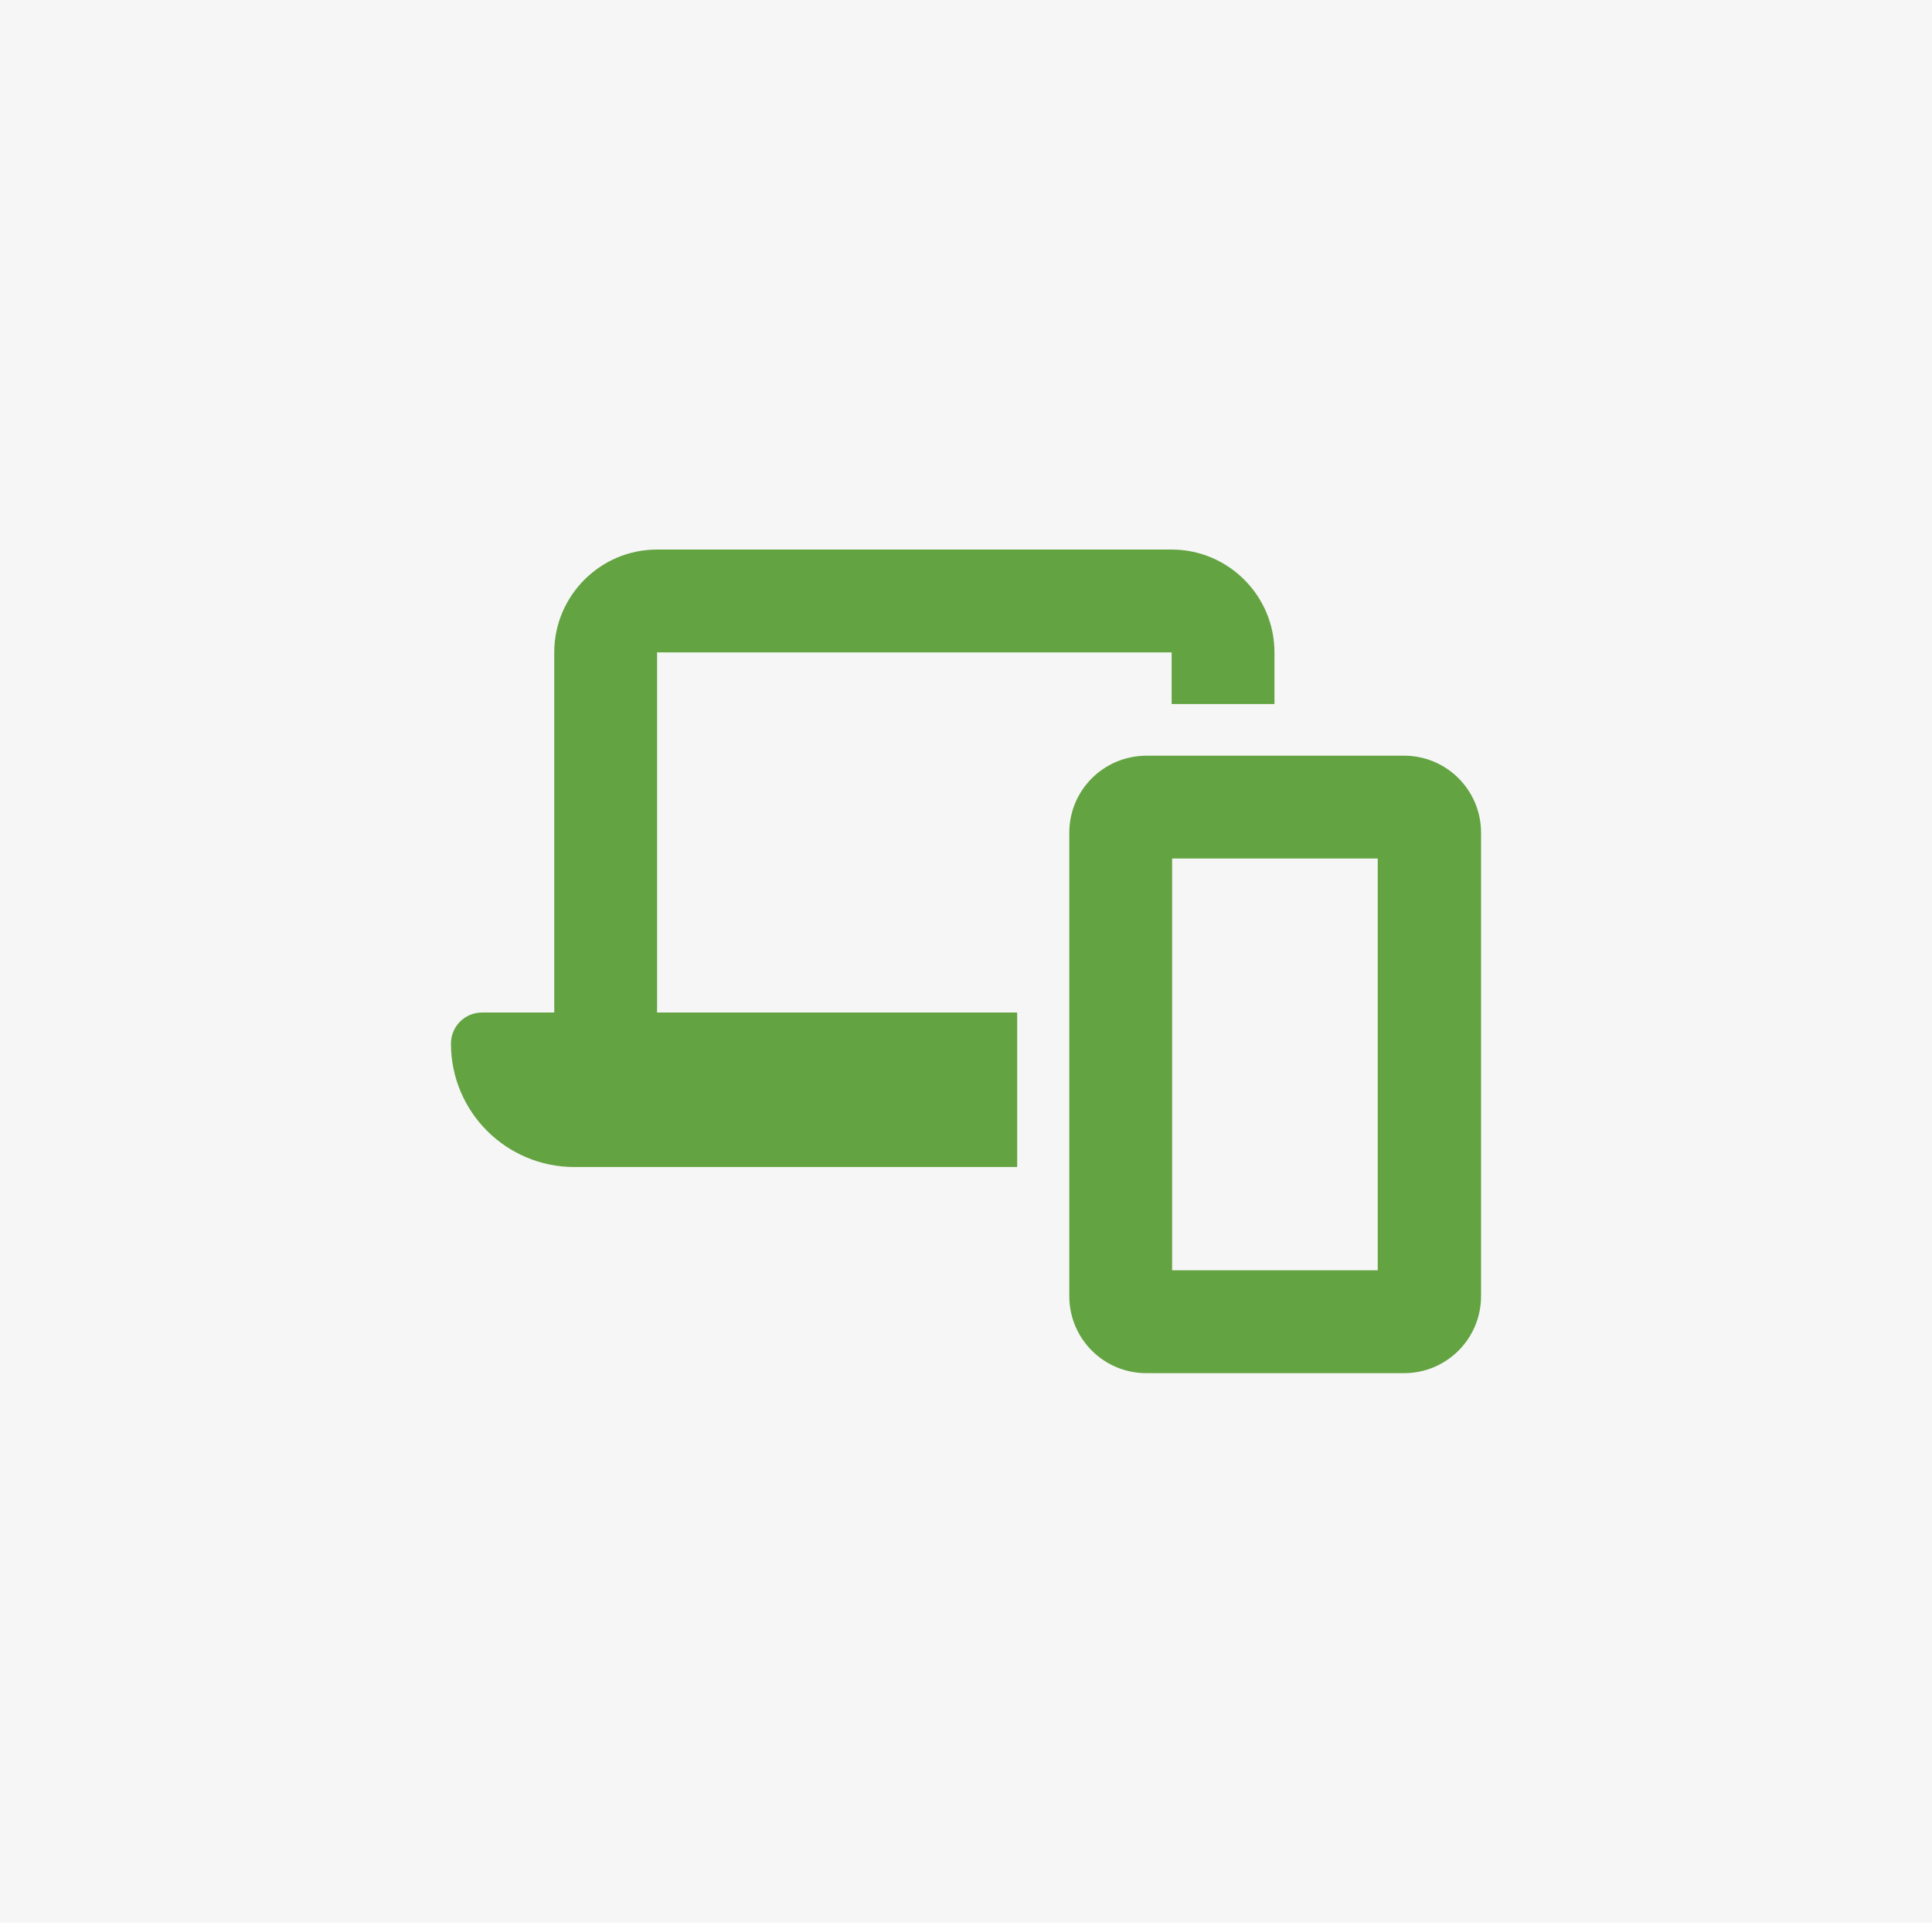 <?xml version="1.0" encoding="UTF-8"?> <svg xmlns="http://www.w3.org/2000/svg" xmlns:xlink="http://www.w3.org/1999/xlink" version="1.1" id="Layer_1" x="0px" y="0px" viewBox="0 0 404 402" style="enable-background:new 0 0 404 402;" xml:space="preserve"> <style type="text/css"> .st0{fill:#F6F6F6;} .st1{fill:#63A341;} </style> <rect class="st0" width="404" height="402"></rect> <path class="st1" d="M137.4,114.9c-11.9,0-21.5,9.7-21.5,21.5v75.3h-15.1c-3.6,0-6.5,2.9-6.5,6.5c0,14.3,11.6,25.8,25.8,25.8h92.6 v-32.3h-75.3v-75.3H245v10.8h21.5v-10.8c0-11.9-9.7-21.5-21.5-21.5C245,114.9,137.4,114.9,137.4,114.9z M245.1,265.6v-86.1h43v86.1 H245.1z M223.6,174.1V271c0,8.9,7.2,16.1,16.1,16.1h53.9c8.9,0,16.1-7.2,16.1-16.1v-96.9c0-8.9-7.2-16.1-16.1-16.1h-53.8 C230.8,158,223.6,165.2,223.6,174.1z"></path> </svg> 